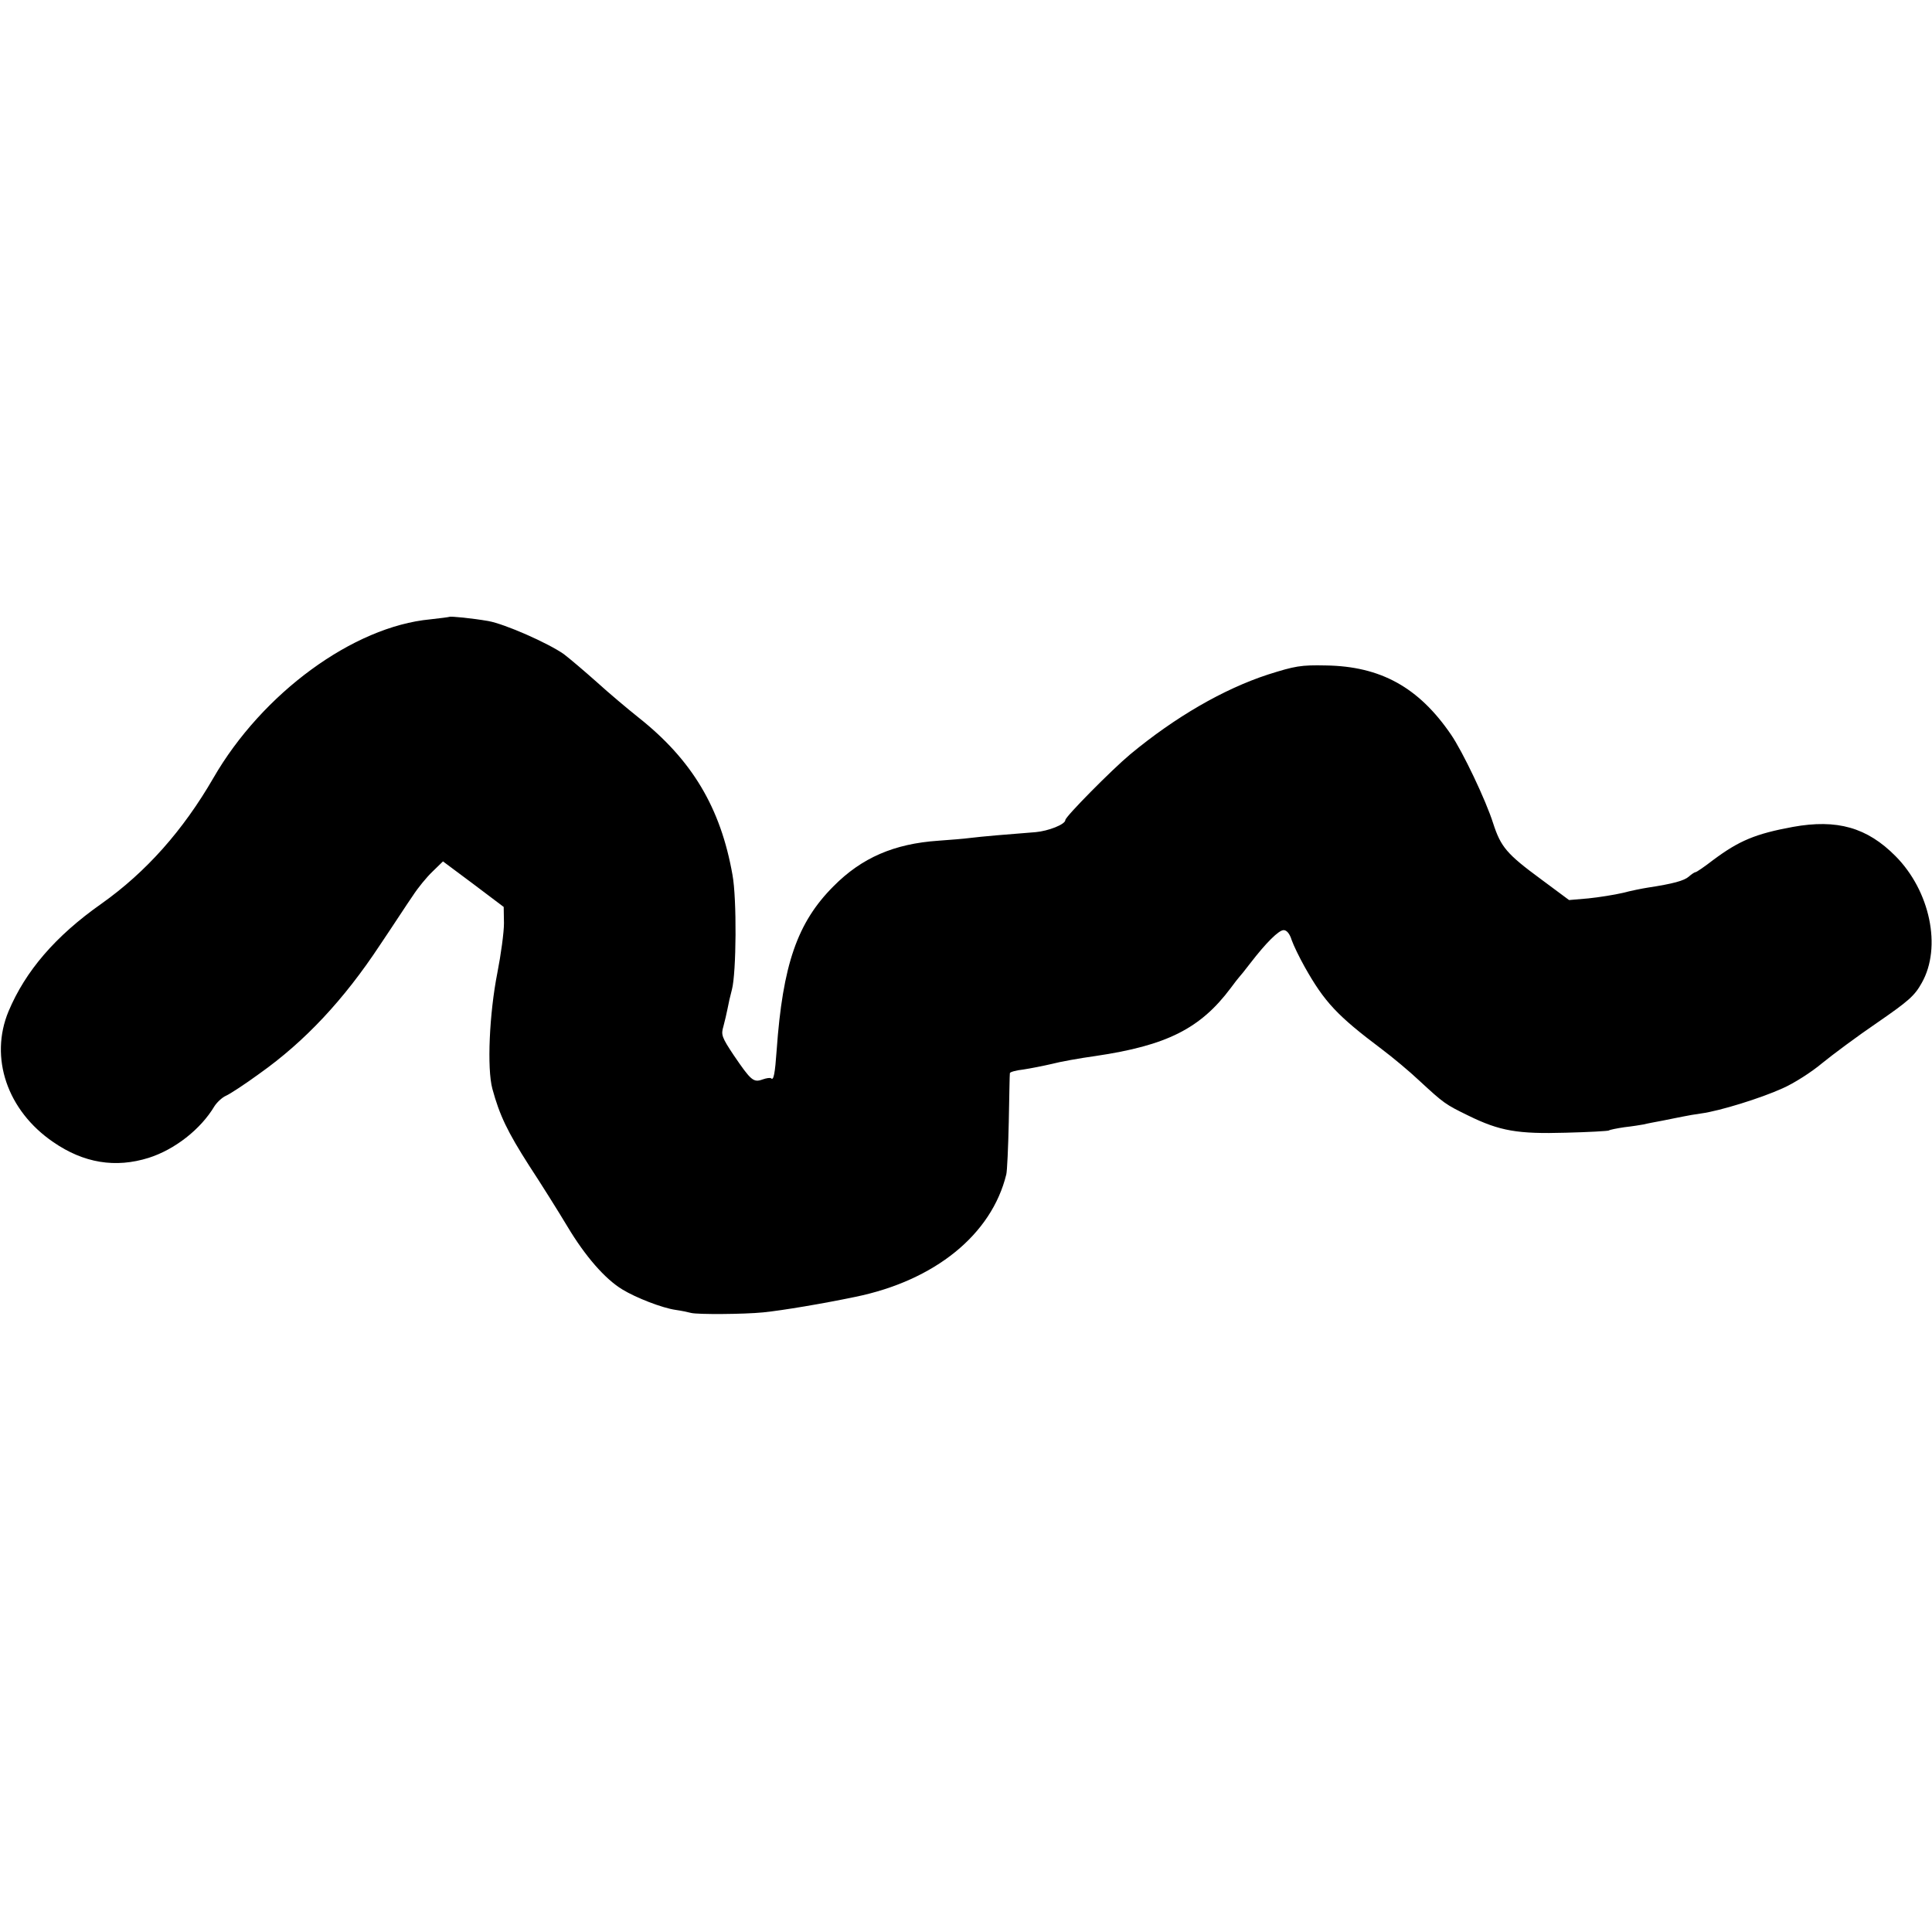 <?xml version="1.0" standalone="no"?>
<!DOCTYPE svg PUBLIC "-//W3C//DTD SVG 20010904//EN"
 "http://www.w3.org/TR/2001/REC-SVG-20010904/DTD/svg10.dtd">
<svg version="1.0" xmlns="http://www.w3.org/2000/svg"
 width="700pt" height="700pt" viewBox="0 0 700 700"
 preserveAspectRatio="xMidYMid meet">
<g transform="translate(0,700) scale(0.1,-0.1)"
fill="#000000" stroke="none">
<path d="M1628 4765 c-2 -1 -33 -5 -69 -9 -279 -26 -609 -268 -786 -575 -110
-190 -243 -340 -405 -455 -168 -118 -276 -245 -337 -390 -70 -168 -5 -360 162
-474 110 -76 225 -95 346 -57 94 30 188 103 238 187 9 14 28 32 42 38 14 6 69
42 121 80 165 117 306 268 436 465 48 71 101 153 120 180 18 28 50 67 71 87
l38 37 110 -82 110 -83 1 -59 c0 -33 -11 -114 -24 -180 -29 -147 -38 -346 -18
-420 26 -96 55 -156 133 -278 44 -67 106 -166 139 -221 64 -107 136 -190 199
-228 49 -30 144 -67 193 -74 21 -3 45 -8 56 -11 23 -6 191 -5 261 2 70 7 218
32 333 56 289 59 495 226 548 444 3 11 7 97 9 190 2 94 3 173 4 177 1 4 22 10
49 13 26 4 72 13 102 20 30 8 102 21 160 29 257 38 379 99 489 246 14 19 28
37 31 40 3 3 21 25 40 50 57 74 103 120 121 120 11 0 22 -13 29 -36 7 -20 28
-63 47 -97 72 -128 118 -177 279 -298 40 -30 101 -81 136 -114 90 -83 94 -86
178 -127 114 -56 179 -67 353 -62 82 2 152 6 156 8 4 3 30 8 57 12 27 3 58 8
69 10 11 3 43 9 70 14 28 6 61 12 75 15 14 3 43 8 65 11 66 9 215 55 294 91
41 18 105 59 143 91 38 31 128 98 200 147 113 78 135 97 161 144 73 129 30
333 -95 459 -103 104 -212 135 -372 106 -136 -25 -195 -50 -289 -120 -31 -24
-60 -44 -64 -44 -3 0 -14 -7 -24 -16 -17 -15 -57 -26 -149 -40 -19 -3 -60 -11
-90 -19 -30 -7 -86 -16 -125 -20 l-70 -6 -101 75 c-125 92 -146 117 -174 203
-26 83 -111 261 -153 322 -117 171 -255 247 -453 250 -91 2 -112 -2 -210 -33
-162 -53 -336 -154 -499 -289 -68 -57 -235 -226 -235 -238 0 -16 -62 -40 -108
-44 -92 -7 -198 -16 -237 -21 -22 -3 -74 -7 -115 -10 -161 -11 -278 -62 -380
-165 -131 -131 -184 -284 -206 -594 -6 -85 -11 -111 -20 -102 -3 3 -17 1 -31
-4 -33 -12 -42 -4 -104 87 -44 66 -47 75 -38 105 5 19 12 48 15 64 3 17 10 48
16 70 16 61 18 328 2 415 -43 244 -147 417 -340 570 -39 31 -108 89 -152 129
-45 40 -98 85 -119 101 -57 40 -213 109 -274 120 -58 10 -137 18 -141 15z"/>
</g>
</svg>
